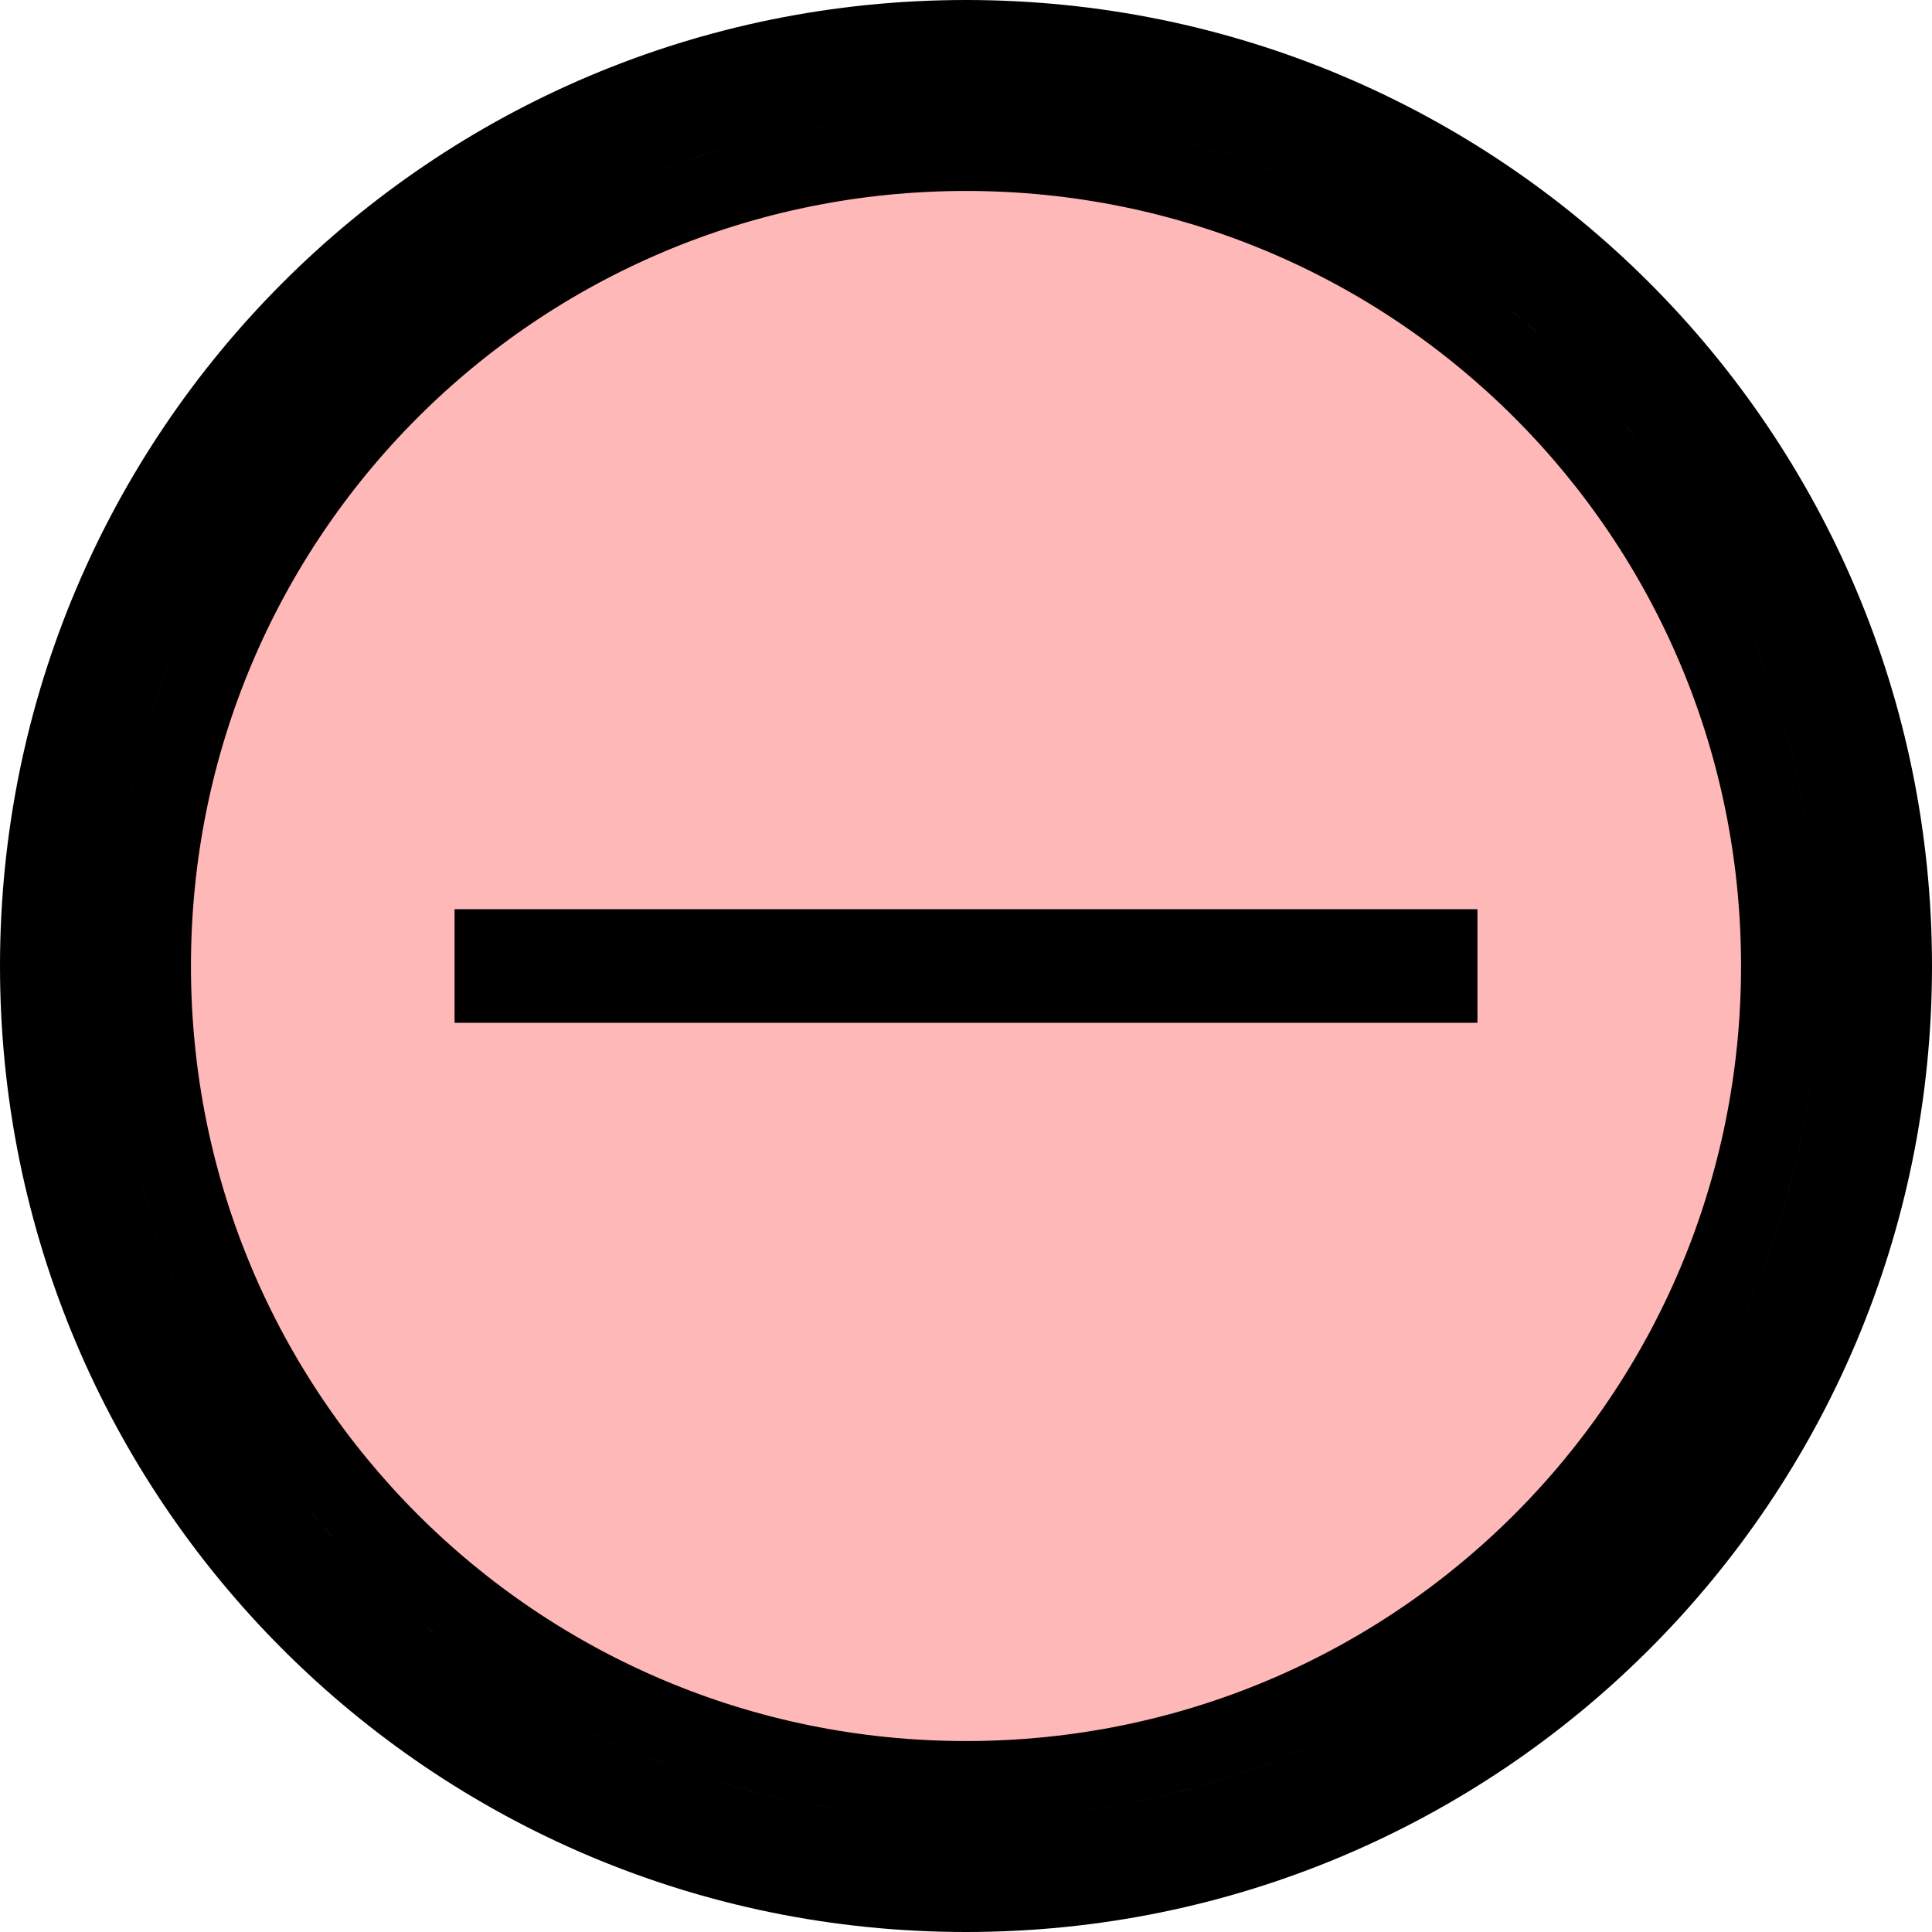<?xml version="1.0" encoding="UTF-8"?> <svg xmlns="http://www.w3.org/2000/svg" width="25" height="25" viewBox="0 0 25 25" fill="none"><path d="M12.5 0.971C6.121 0.971 0.971 6.121 0.971 12.5C0.971 18.879 6.121 24.029 12.5 24.029C18.879 24.029 24.029 18.879 24.029 12.5C24.029 6.121 18.879 0.971 12.5 0.971ZM1.971 12.5C1.971 6.673 6.673 1.971 12.5 1.971C18.327 1.971 23.029 6.673 23.029 12.5C23.029 18.327 18.327 23.029 12.5 23.029C6.673 23.029 1.971 18.327 1.971 12.5ZM12.5 24.5C5.864 24.5 0.5 19.136 0.5 12.5C0.5 5.864 5.864 0.5 12.5 0.5C19.136 0.5 24.5 5.864 24.5 12.5C24.5 19.136 19.136 24.5 12.5 24.5Z" fill="#FFB8B8" stroke="black"></path><path d="M5.882 11.765H19.118V13.235H5.882V11.765Z" fill="black"></path></svg> 